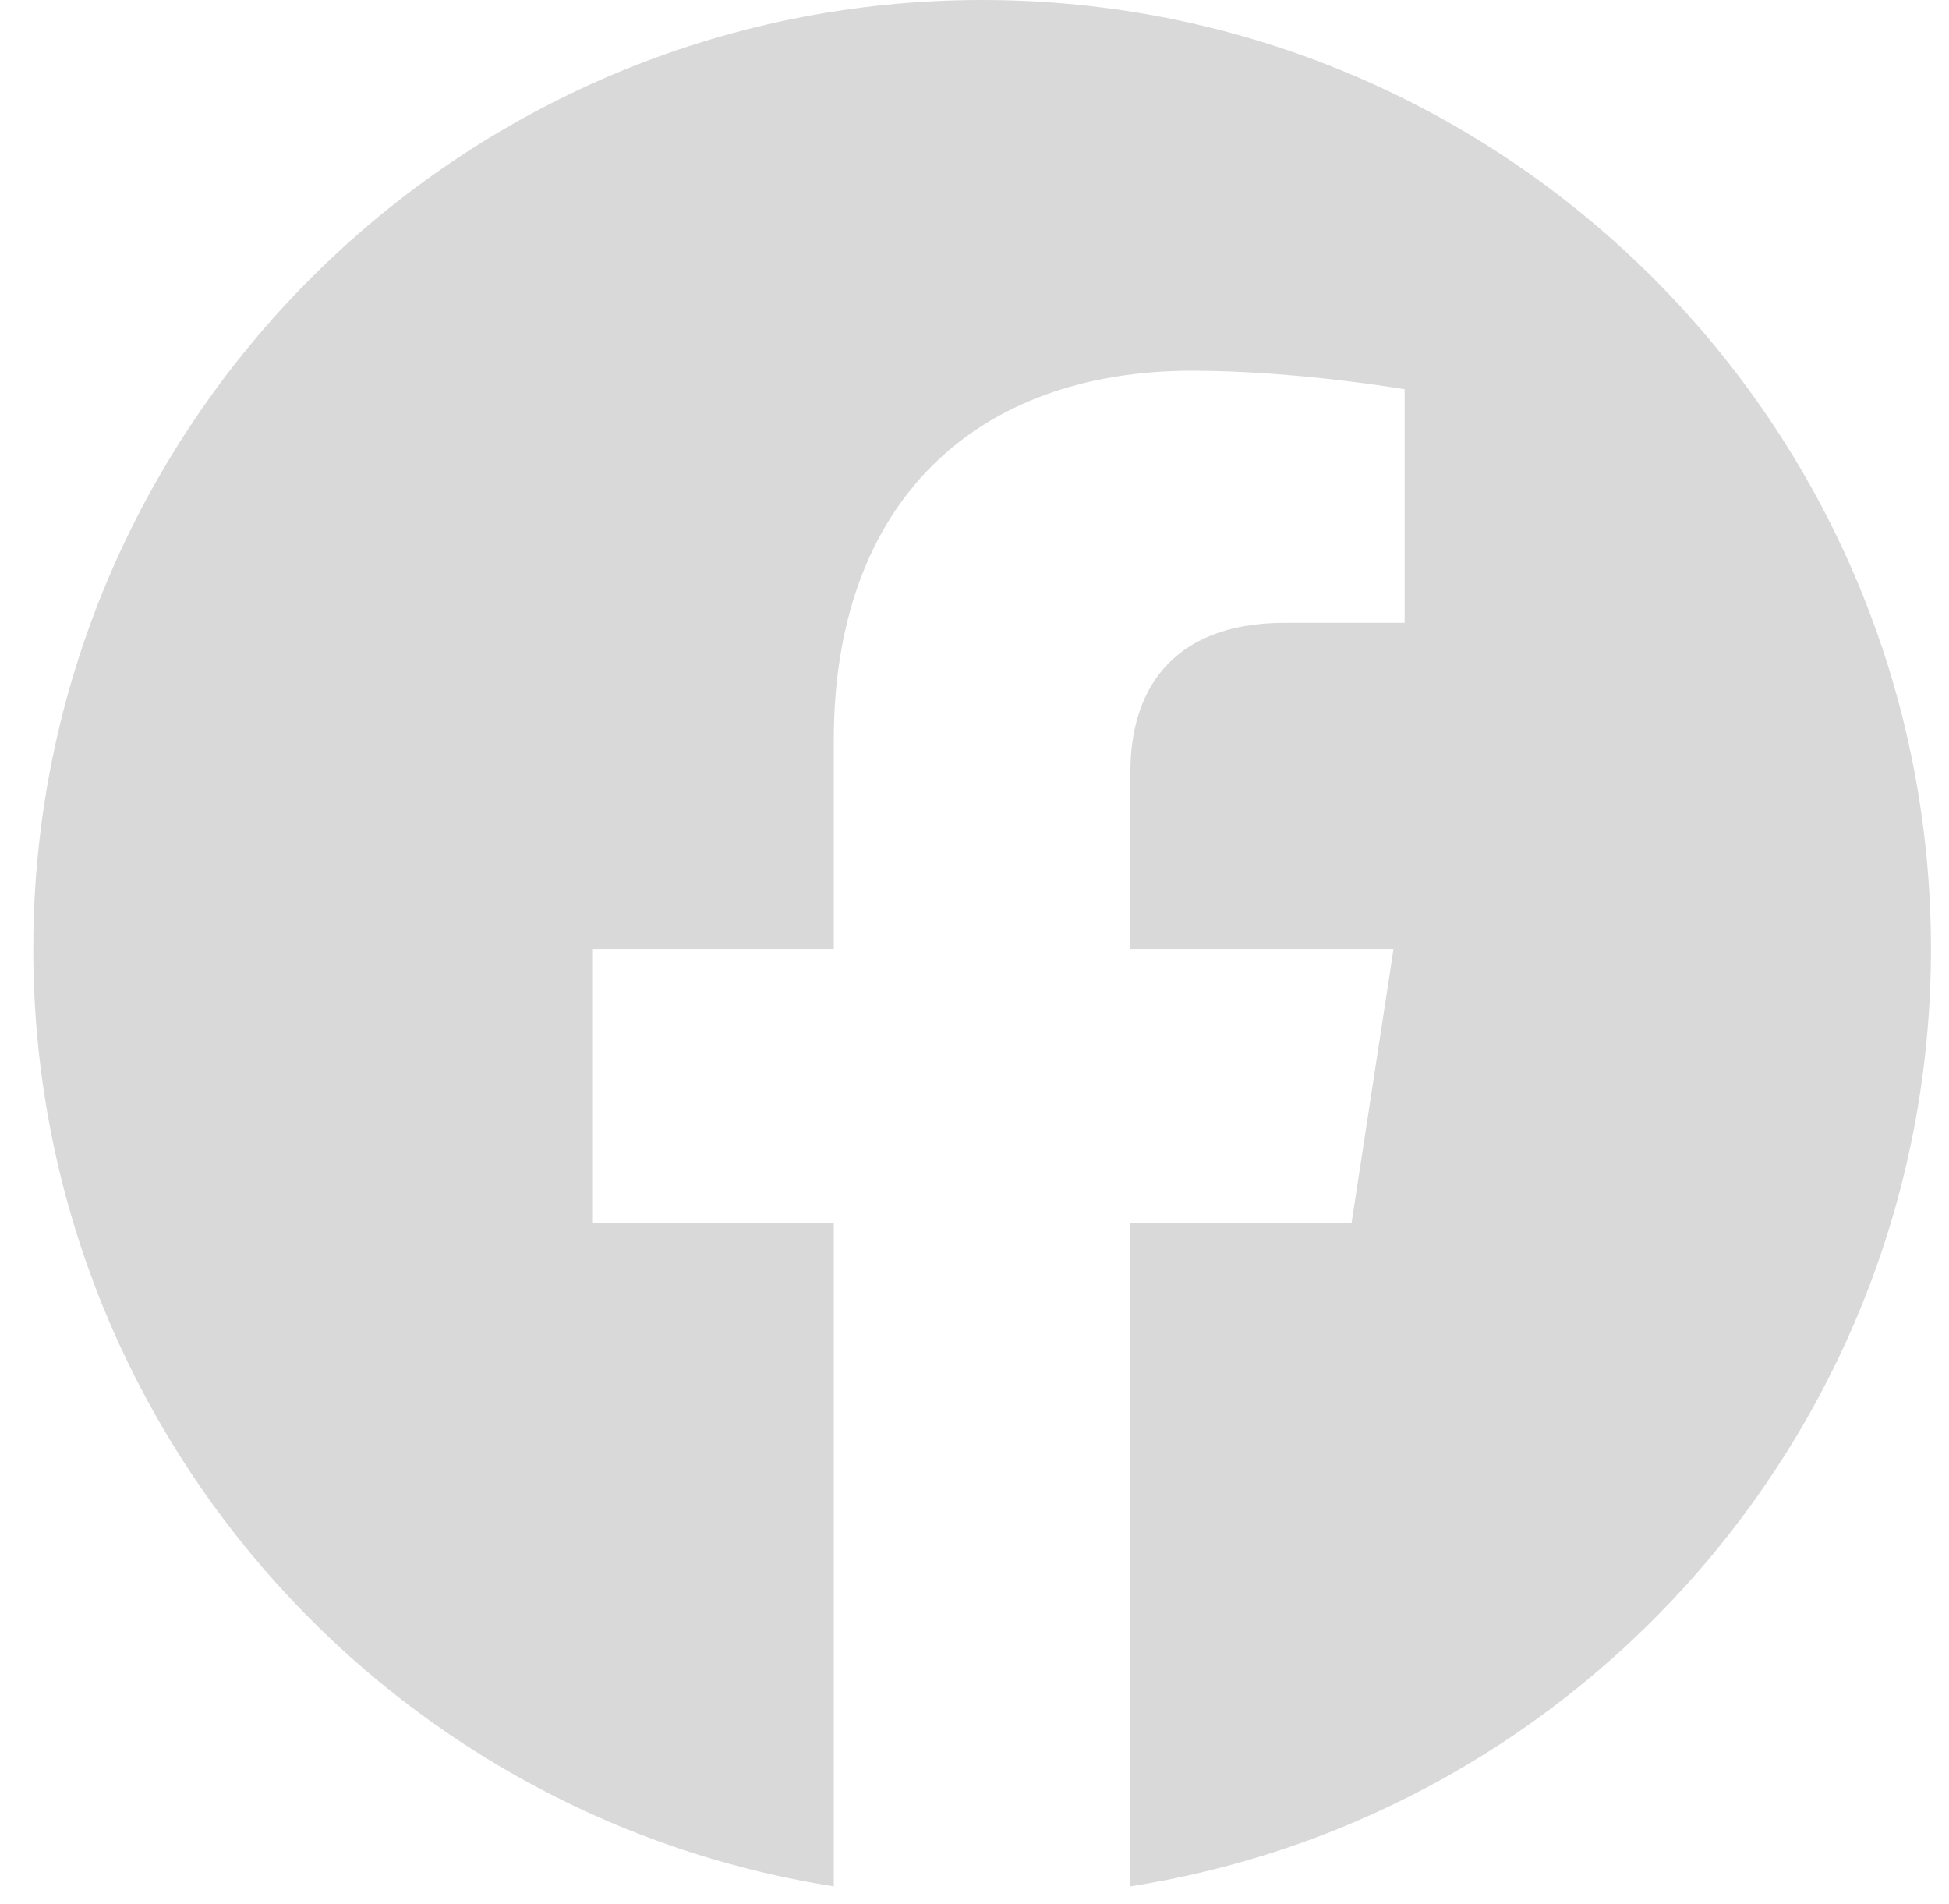 <svg width="43" height="42" viewBox="0 0 43 42" fill="none" xmlns="http://www.w3.org/2000/svg">
<path d="M42.602 20.933C42.602 9.372 33.229 0 21.668 0C10.106 0 0.734 9.372 0.734 20.933C0.734 31.382 8.388 40.044 18.396 41.613V26.984H13.081V20.933H18.396V16.322C18.396 11.075 21.522 8.178 26.304 8.178C28.596 8.178 30.99 8.587 30.99 8.587V13.739H28.351C25.752 13.739 24.94 15.351 24.94 17.007V20.933H30.745L29.818 26.984H24.94V41.613C34.947 40.044 42.602 31.382 42.602 20.933Z" fill="#D9D9D9"/>
</svg>
